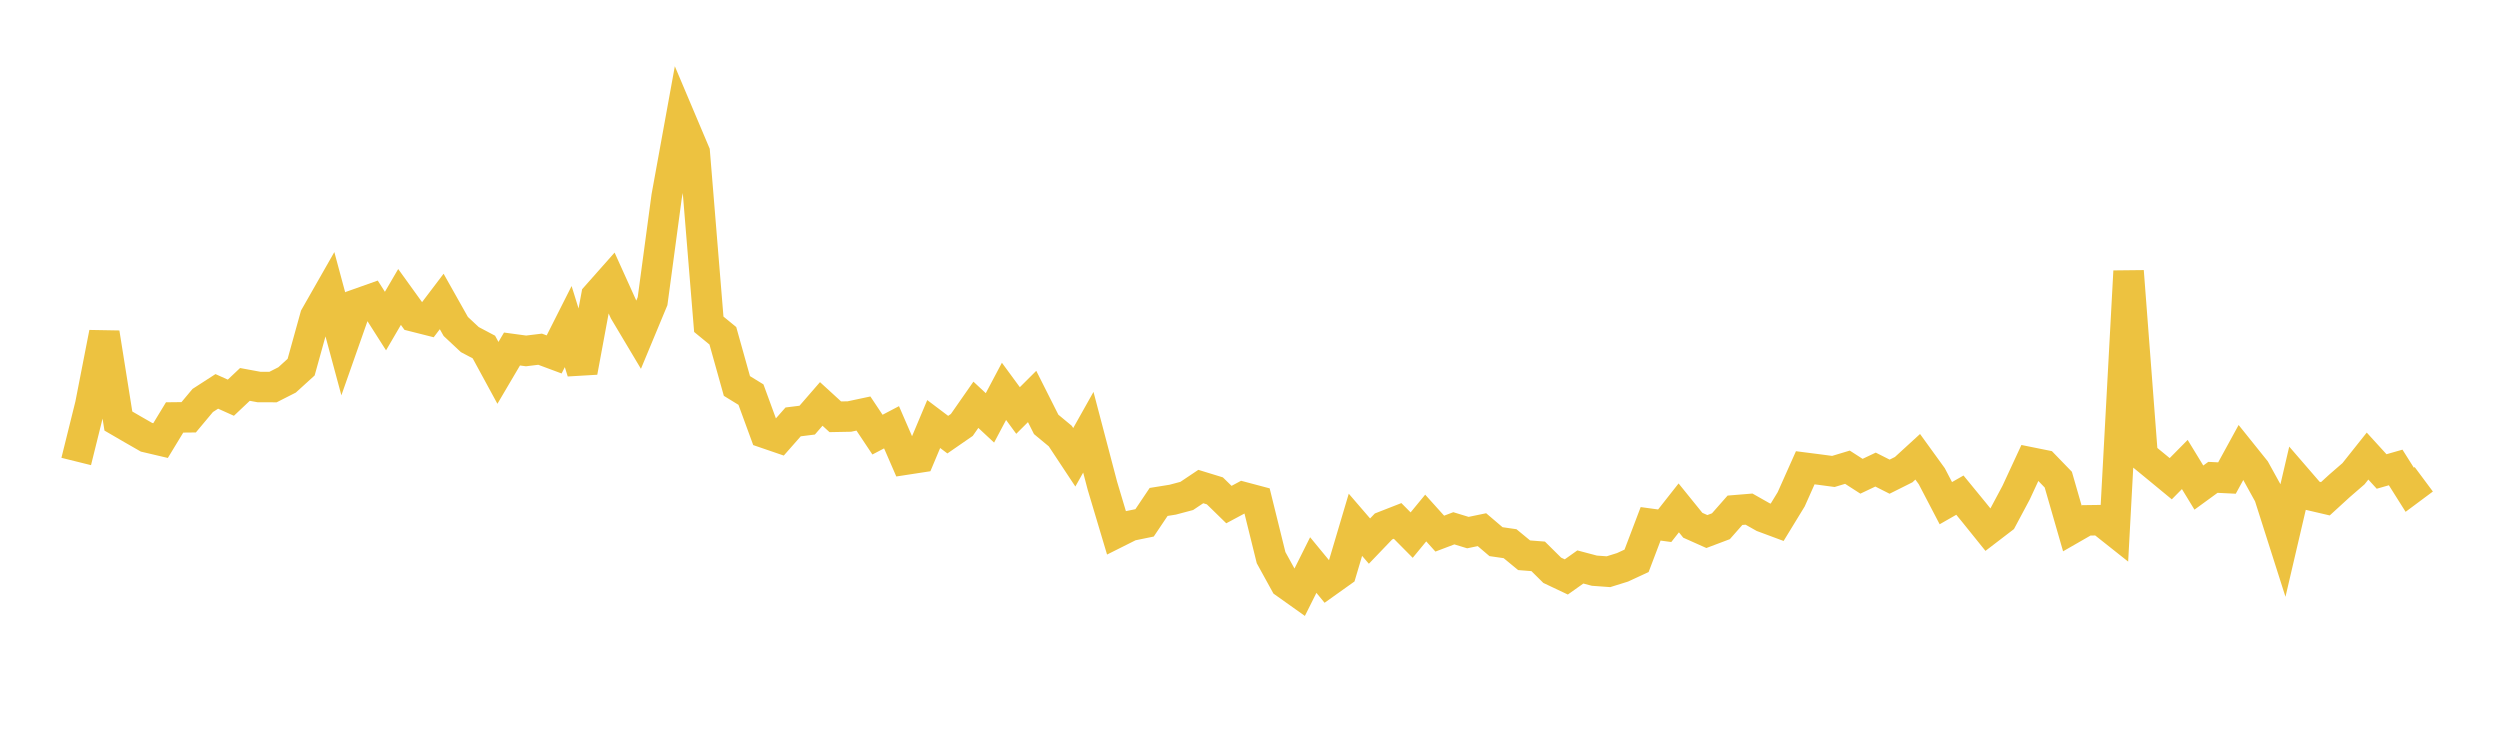 <svg width="164" height="48" xmlns="http://www.w3.org/2000/svg" xmlns:xlink="http://www.w3.org/1999/xlink"><path fill="none" stroke="rgb(237,194,64)" stroke-width="2" d="M5,30.273L5.922,26.555L6.844,21.835L7.766,27.62L8.689,28.156L9.611,28.685L10.533,28.902L11.455,27.384L12.377,27.374L13.299,26.271L14.222,25.675L15.144,26.089L16.066,25.218L16.988,25.388L17.91,25.391L18.832,24.923L19.754,24.085L20.677,20.76L21.599,19.142L22.521,22.561L23.443,19.941L24.365,19.614L25.287,21.062L26.21,19.48L27.132,20.759L28.054,20.992L28.976,19.776L29.898,21.415L30.82,22.277L31.743,22.765L32.665,24.46L33.587,22.895L34.509,23.02L35.431,22.908L36.353,23.251L37.275,21.424L38.198,24.401L39.12,19.428L40.042,18.388L40.964,20.428L41.886,21.974L42.808,19.757L43.731,12.892L44.653,7.822L45.575,10.003L46.497,21.272L47.419,22.027L48.341,25.32L49.263,25.886L50.186,28.406L51.108,28.722L52.03,27.676L52.952,27.561L53.874,26.498L54.796,27.341L55.719,27.324L56.641,27.128L57.563,28.512L58.485,28.029L59.407,30.152L60.329,30.01L61.251,27.817L62.174,28.513L63.096,27.876L64.018,26.554L64.94,27.413L65.862,25.673L66.784,26.929L67.707,26.009L68.629,27.84L69.551,28.604L70.473,29.998L71.395,28.355L72.317,31.862L73.24,34.951L74.162,34.489L75.084,34.3L76.006,32.927L76.928,32.779L77.85,32.534L78.772,31.917L79.695,32.2L80.617,33.1L81.539,32.606L82.461,32.851L83.383,36.582L84.305,38.257L85.228,38.913L86.15,37.067L87.072,38.187L87.994,37.53L88.916,34.426L89.838,35.496L90.76,34.534L91.683,34.173L92.605,35.103L93.527,33.982L94.449,35.006L95.371,34.656L96.293,34.938L97.216,34.747L98.138,35.533L99.06,35.666L99.982,36.425L100.904,36.497L101.826,37.41L102.749,37.847L103.671,37.193L104.593,37.437L105.515,37.504L106.437,37.217L107.359,36.79L108.281,34.363L109.204,34.489L110.126,33.317L111.048,34.457L111.97,34.869L112.892,34.521L113.814,33.474L114.737,33.398L115.659,33.92L116.581,34.263L117.503,32.753L118.425,30.686L119.347,30.804L120.269,30.927L121.192,30.649L122.114,31.242L123.036,30.804L123.958,31.27L124.88,30.809L125.802,29.965L126.725,31.241L127.647,33.008L128.569,32.481L129.491,33.606L130.413,34.751L131.335,34.045L132.257,32.318L133.18,30.327L134.102,30.513L135.024,31.465L135.946,34.664L136.868,34.135L137.79,34.123L138.713,34.855L139.635,17.793L140.557,29.888L141.479,30.644L142.401,31.404L143.323,30.471L144.246,31.986L145.168,31.314L146.09,31.359L147.012,29.674L147.934,30.823L148.856,32.494L149.778,35.389L150.701,31.437L151.623,32.504L152.545,32.719L153.467,31.876L154.389,31.077L155.311,29.918L156.234,30.929L157.156,30.665L158.078,32.128L159,31.442"></path></svg>